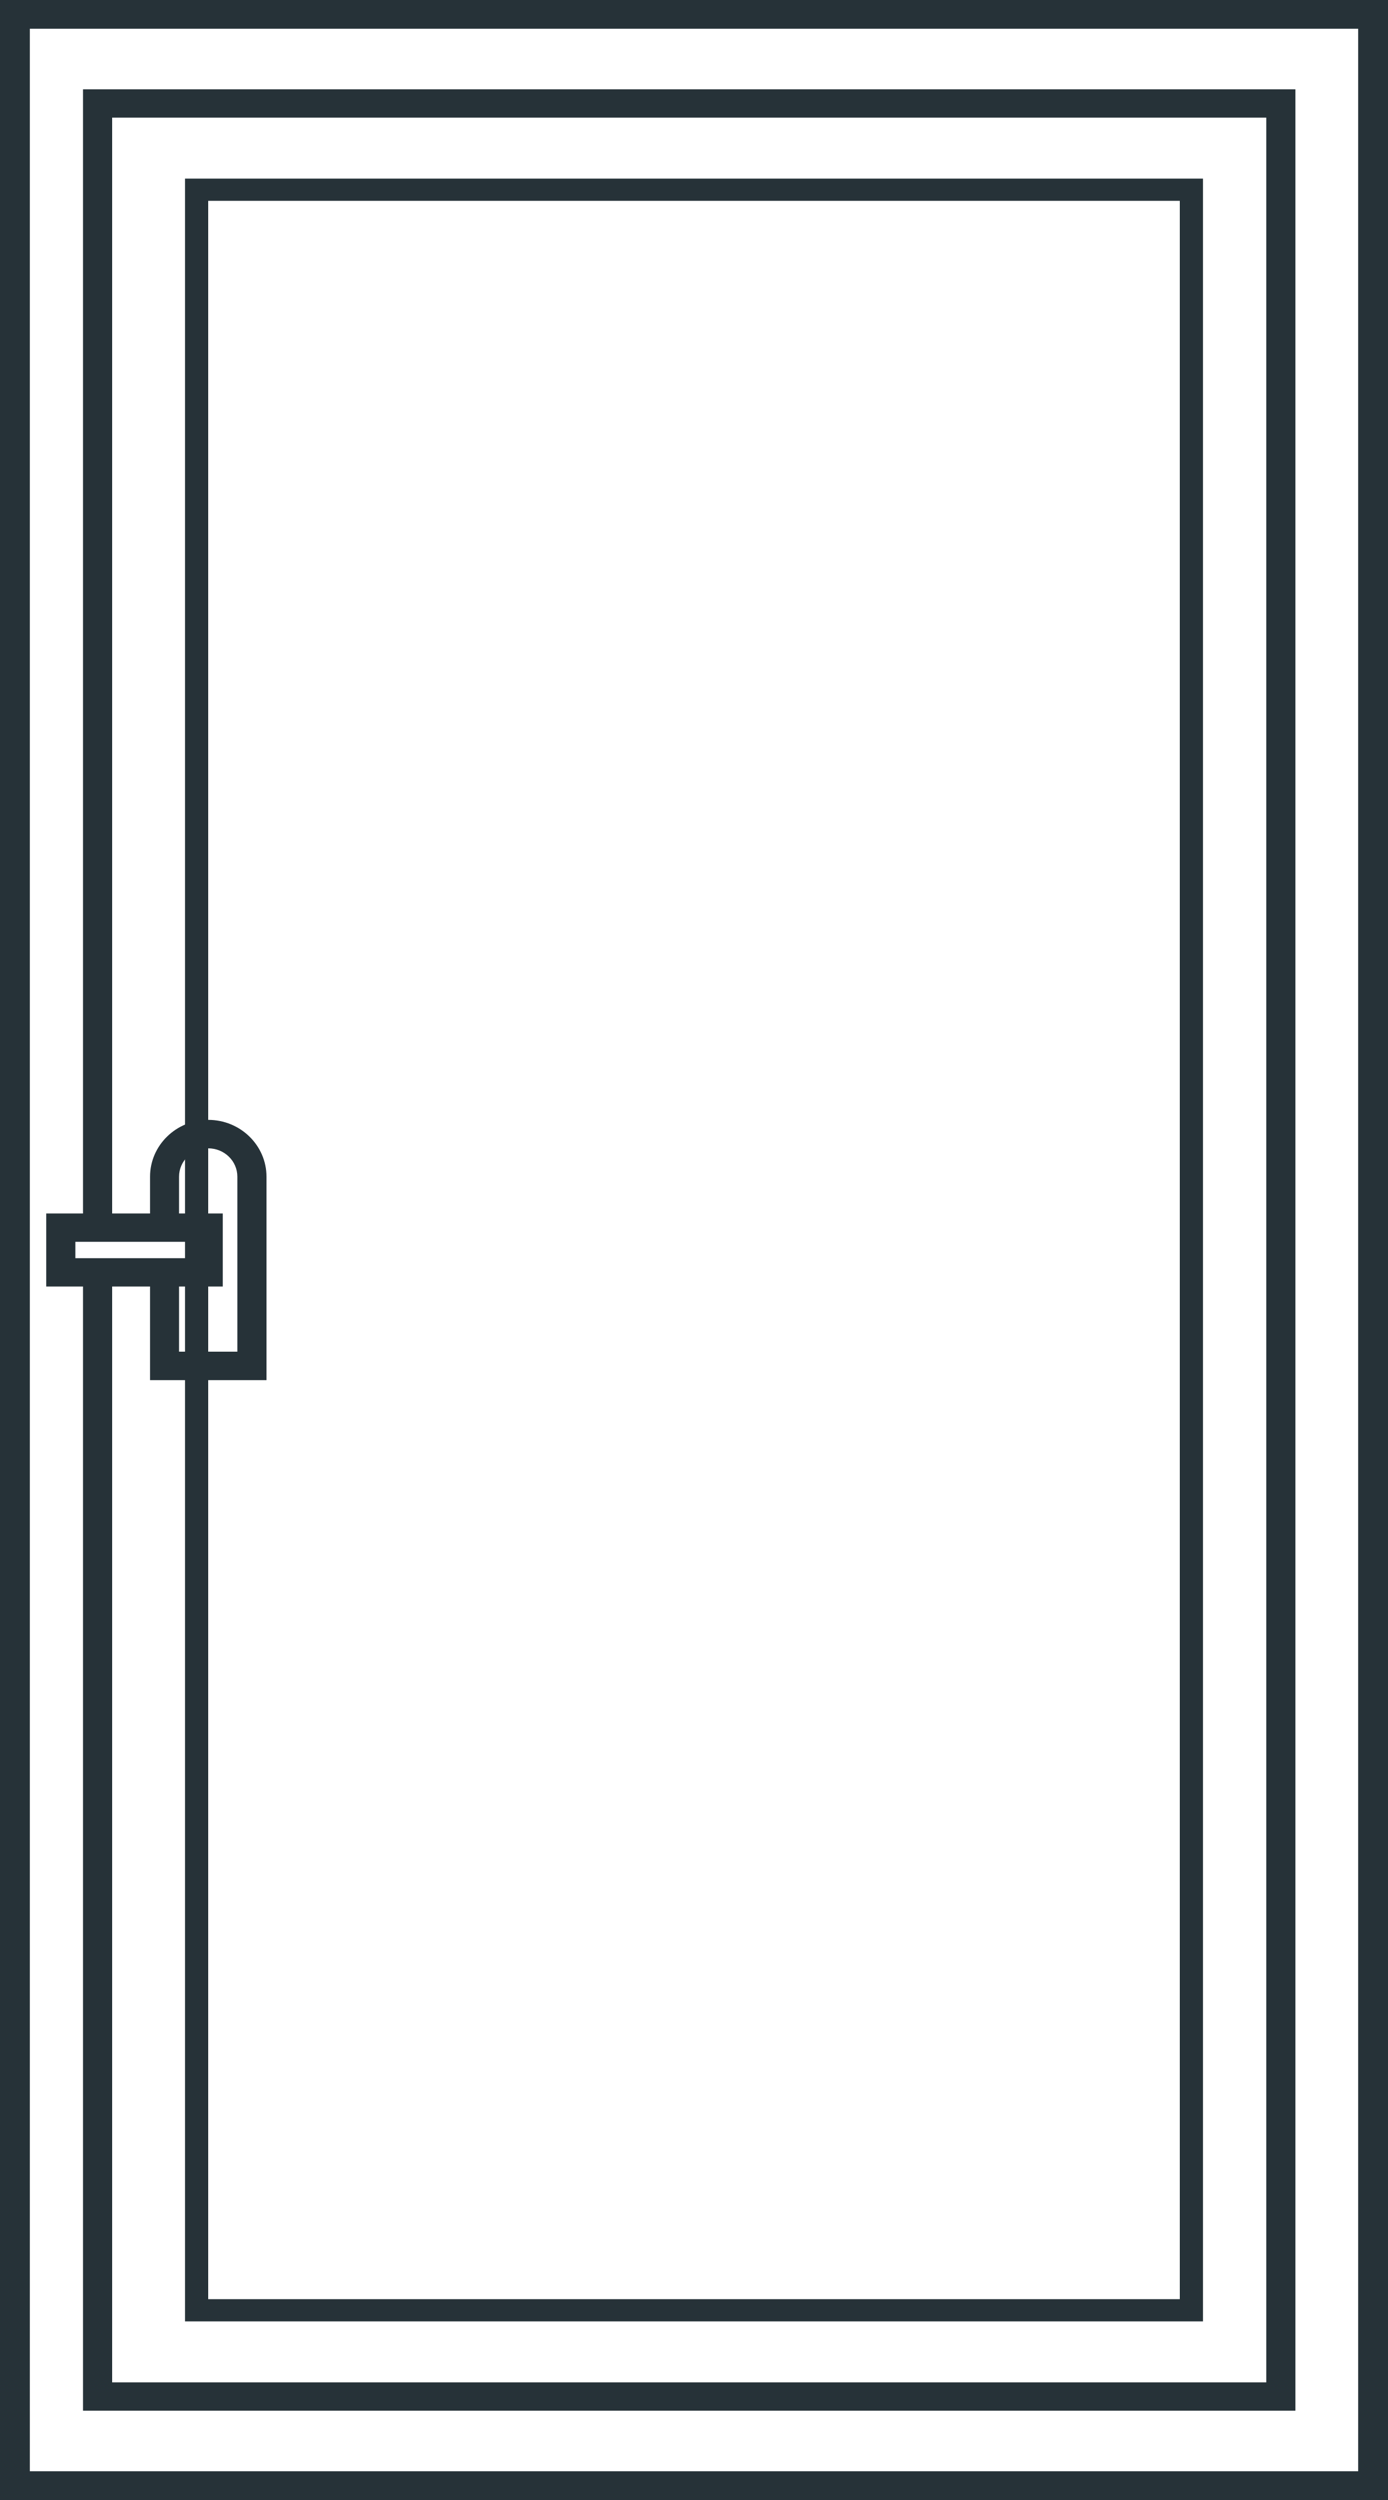<svg width="10" height="18" viewBox="0 0 10 18" fill="none" xmlns="http://www.w3.org/2000/svg">
<path d="M0 0V18H10V0H0ZM9.785 17.793H0.215L0.215 0.207H9.785L9.785 17.793Z" fill="#263238"/>
<path d="M0.598 17.357H9.333V0.643H0.598V8.737H0.333V9.263H0.598V17.357ZM0.808 0.847H9.123V17.153H0.808V9.263H1.081V9.937H1.92V8.472C1.92 8.247 1.732 8.063 1.5 8.063C1.269 8.063 1.081 8.247 1.081 8.472V8.737H0.808V0.847ZM1.29 8.737V8.472C1.29 8.359 1.384 8.268 1.5 8.268C1.616 8.268 1.71 8.359 1.71 8.472V9.732H1.29V9.263H1.605V8.737L1.29 8.737ZM0.543 8.941H1.395V9.059H0.543V8.941Z" fill="#263238"/>
<path fill-rule="evenodd" clip-rule="evenodd" d="M1.395 9.263H1.476H1.395Z" fill="#263238"/>
<path fill-rule="evenodd" clip-rule="evenodd" d="M8.5 1.446H1.5V16.554H8.5V1.446ZM1.333 1.286V16.714H8.667V1.286H1.333Z" fill="#263238"/>
</svg>
